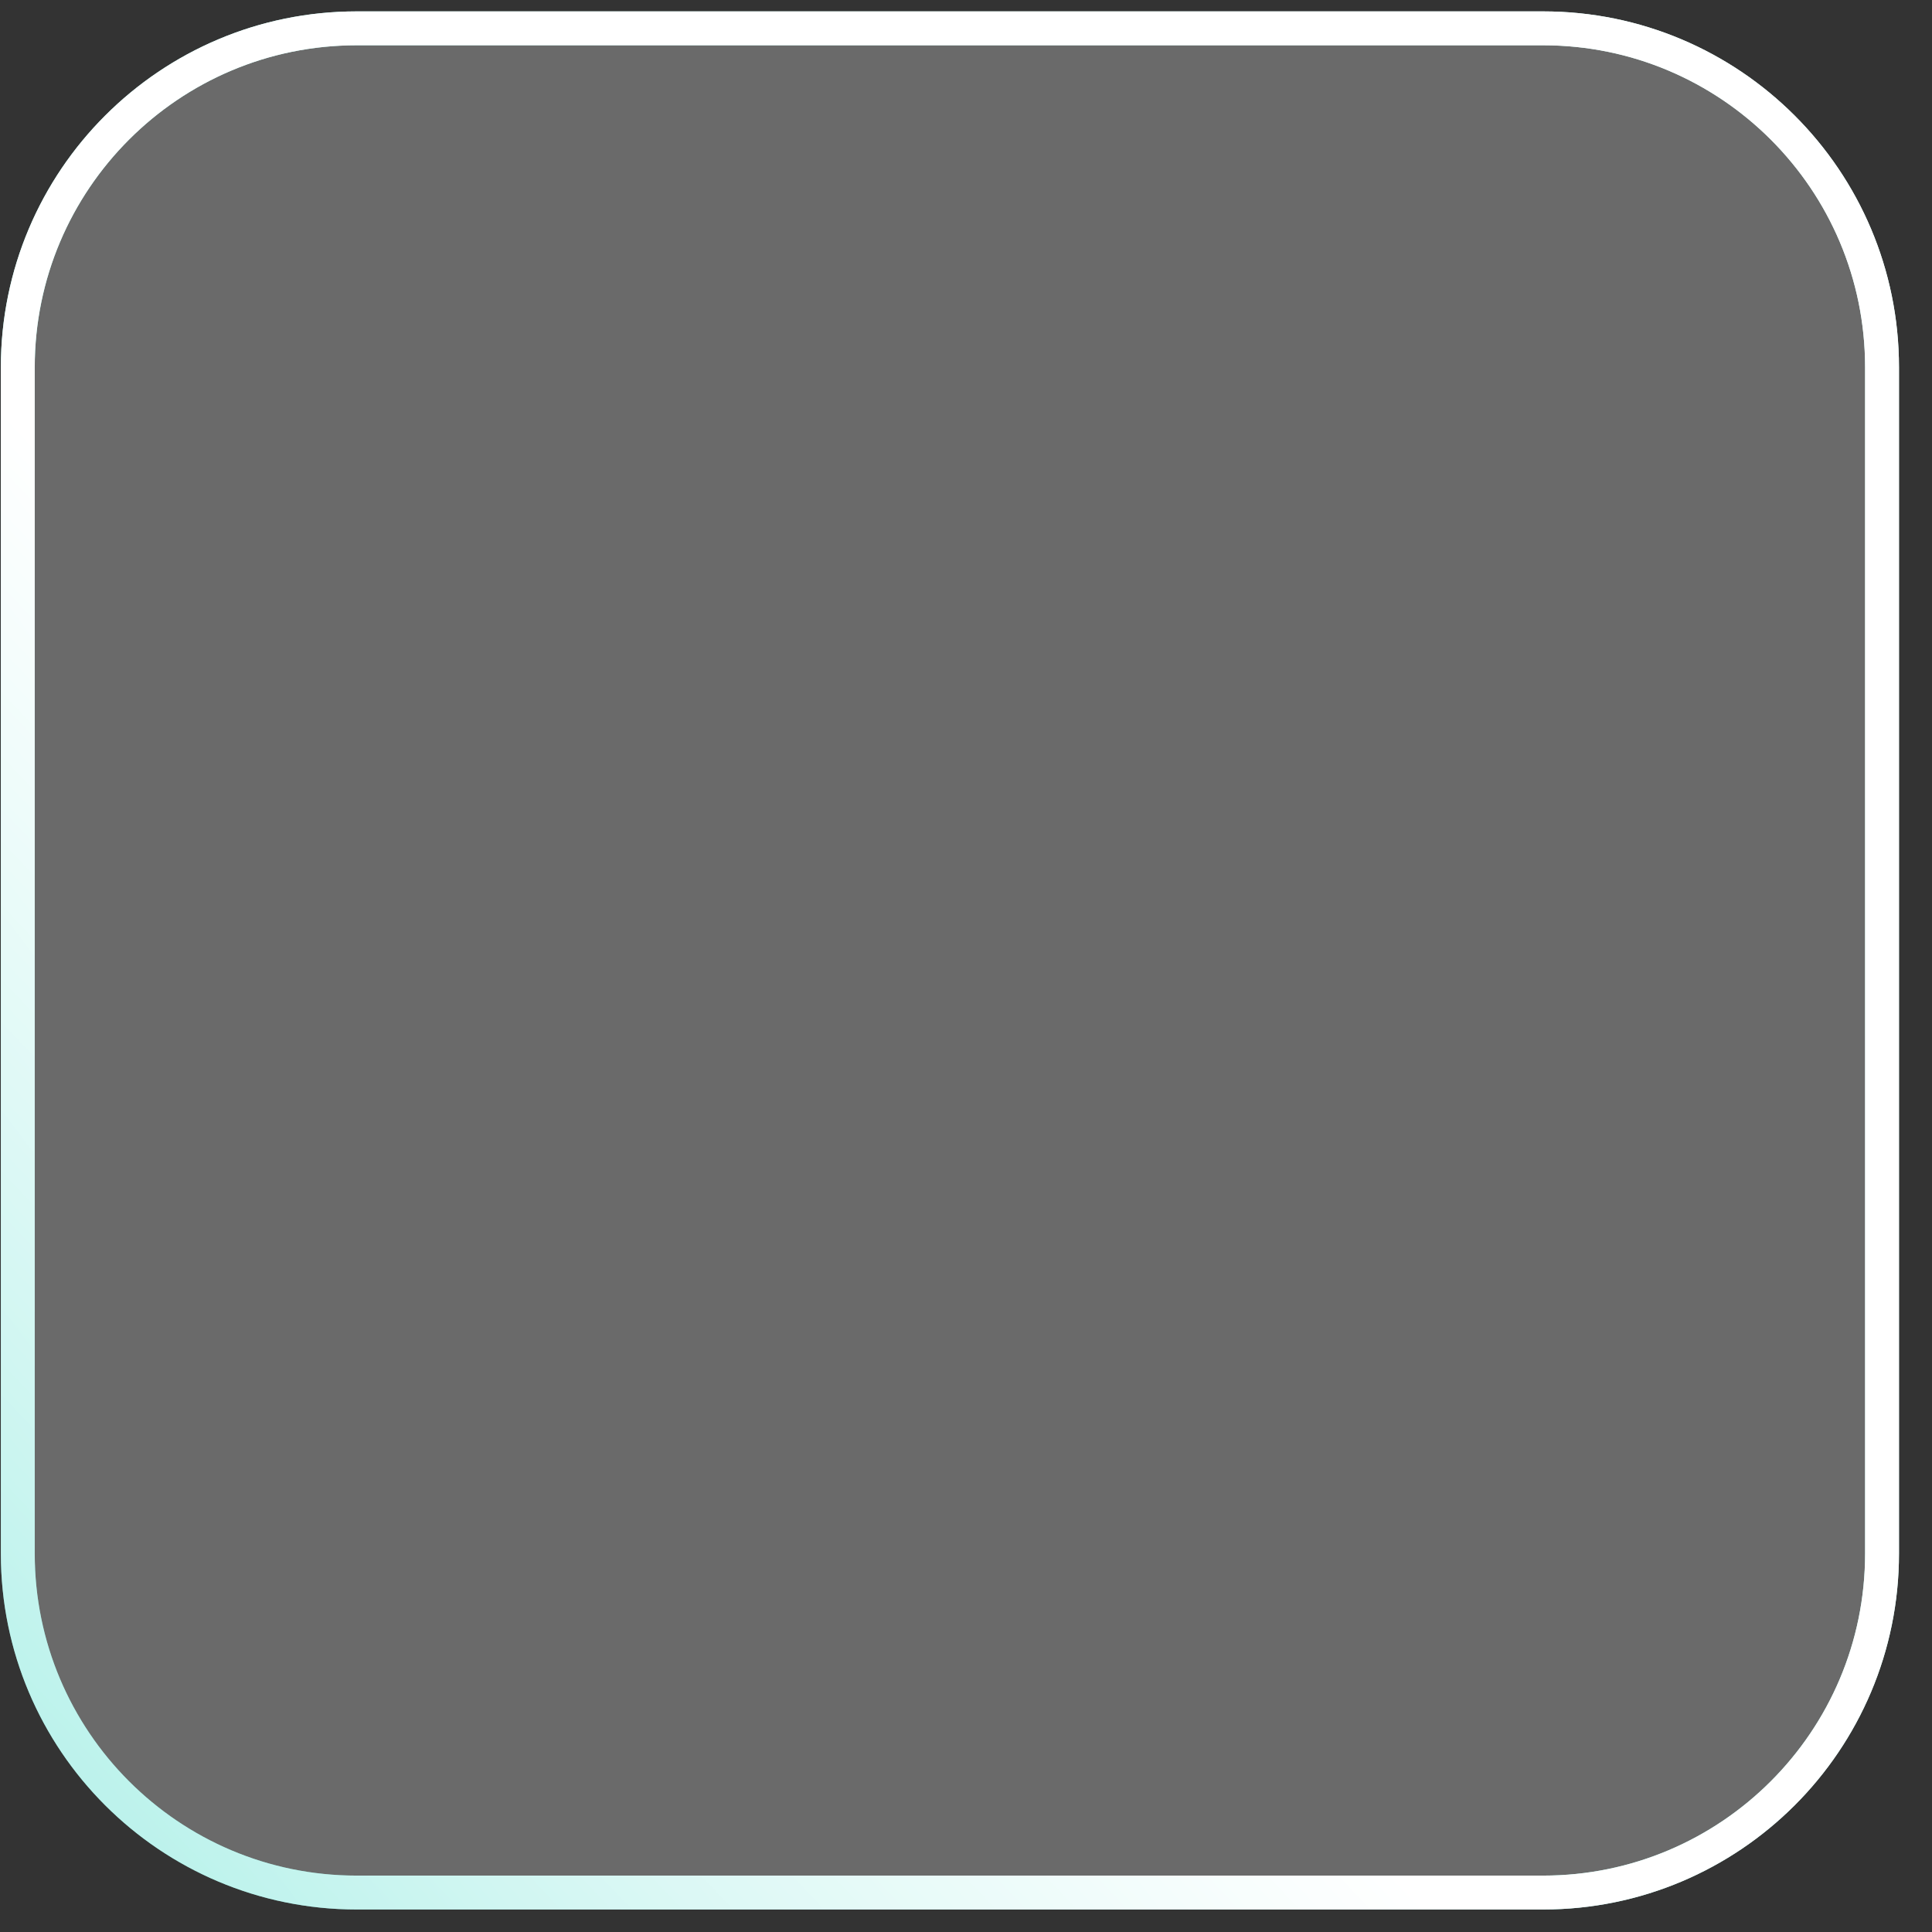 <?xml version="1.0" encoding="UTF-8"?> <svg xmlns="http://www.w3.org/2000/svg" width="57" height="57" viewBox="0 0 57 57" fill="none"><rect x="0" y="0" width="57" height="57" fill="#333333" stroke="none"/> <path d="M0.525 10.836C0.525 5.313 5.003 0.836 10.525 0.836H45.526C51.048 0.836 55.526 5.313 55.526 10.836V45.836C55.526 51.359 51.048 55.836 45.526 55.836H10.525C5.003 55.836 0.525 51.359 0.525 45.836V10.836Z" fill="#E9E9E9" fill-opacity="0.3"></path> <path d="M0.525 10.836C0.525 5.313 5.003 0.836 10.525 0.836H45.526C51.048 0.836 55.526 5.313 55.526 10.836V45.836C55.526 51.359 51.048 55.836 45.526 55.836H10.525C5.003 55.836 0.525 51.359 0.525 45.836V10.836Z" stroke="url(#paint0_linear)"></path> <path d="M0.525 10.836C0.525 5.313 5.003 0.836 10.525 0.836H45.526C51.048 0.836 55.526 5.313 55.526 10.836V45.836C55.526 51.359 51.048 55.836 45.526 55.836H10.525C5.003 55.836 0.525 51.359 0.525 45.836V10.836Z" stroke="url(#paint1_linear)"></path> <defs> <linearGradient id="paint0_linear" x1="59.526" y1="27.836" x2="12.025" y2="63.336" gradientUnits="userSpaceOnUse"> <stop stop-color="#C8F5F0"></stop> <stop offset="1" stop-color="#73E4D7"></stop> </linearGradient> <linearGradient id="paint1_linear" x1="20.526" y1="33.336" x2="-19.474" y2="71.336" gradientUnits="userSpaceOnUse"> <stop stop-color="white"></stop> <stop offset="1" stop-color="white" stop-opacity="0"></stop> </linearGradient> </defs> </svg> 